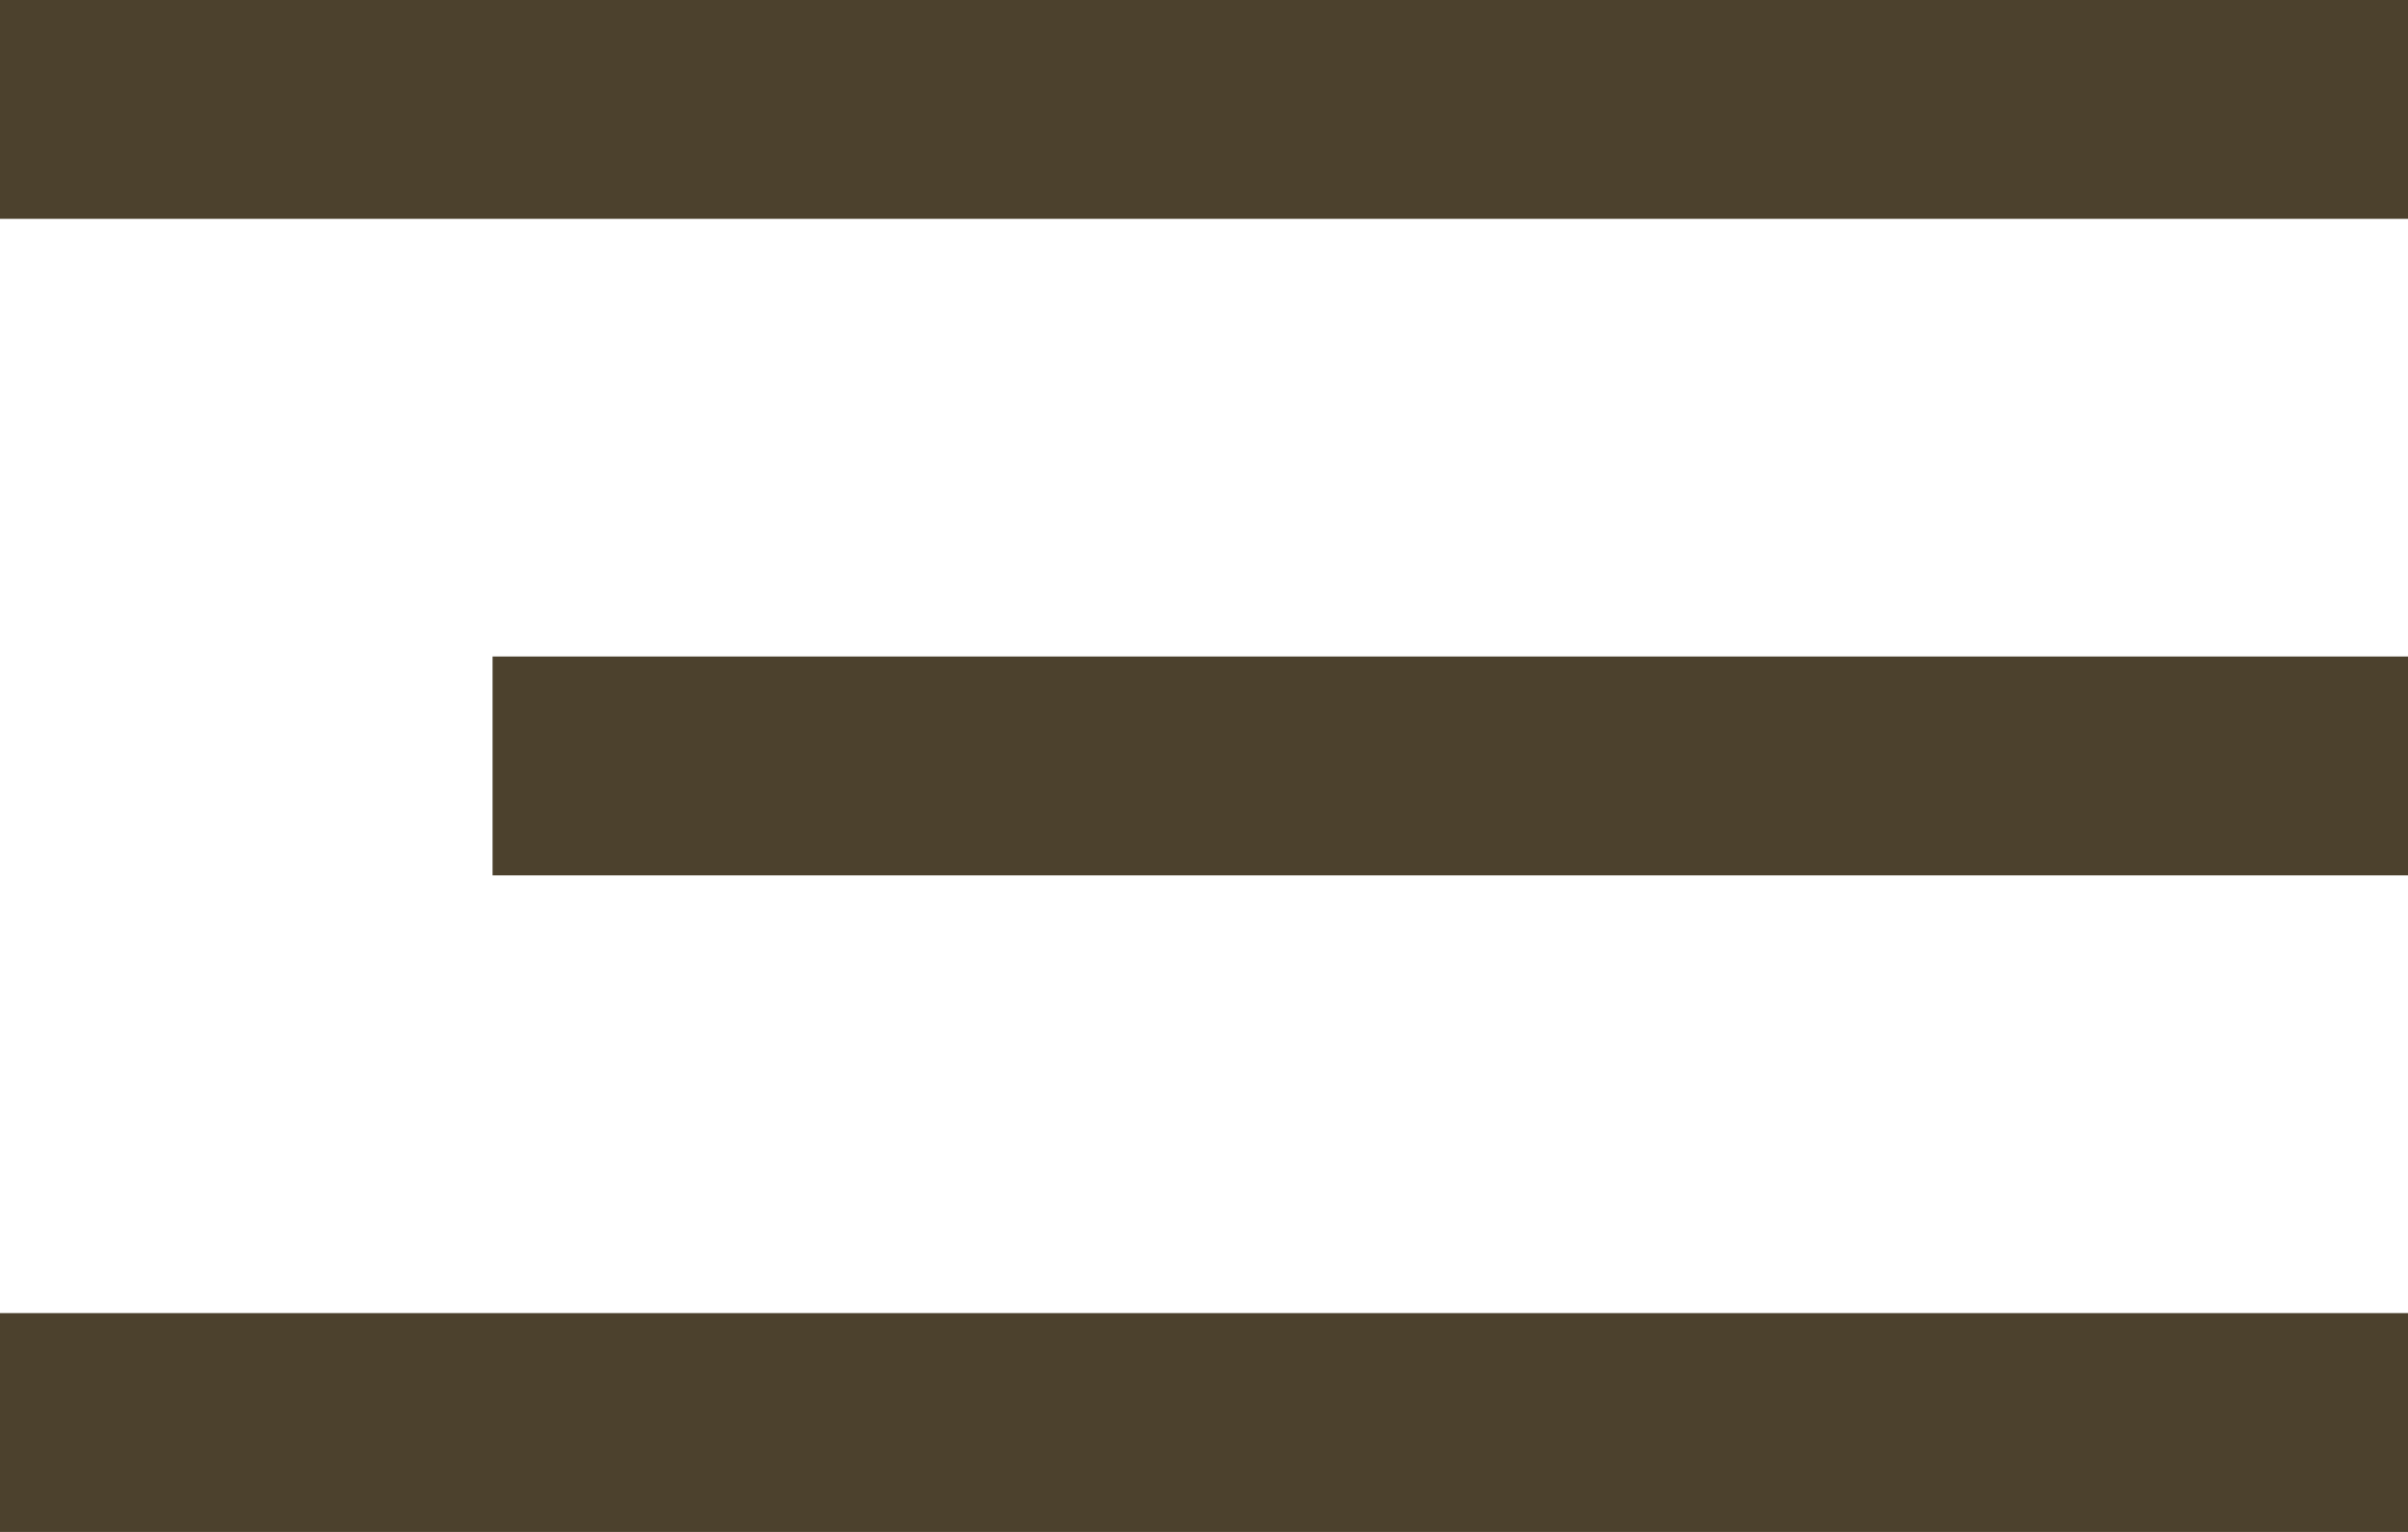 <?xml version="1.0" encoding="UTF-8"?> <svg xmlns="http://www.w3.org/2000/svg" width="44" height="28" viewBox="0 0 44 28" fill="none"><path d="M0 2H44M0 26H44M9 14L44 14" stroke="#4C412D" stroke-width="4"></path></svg> 